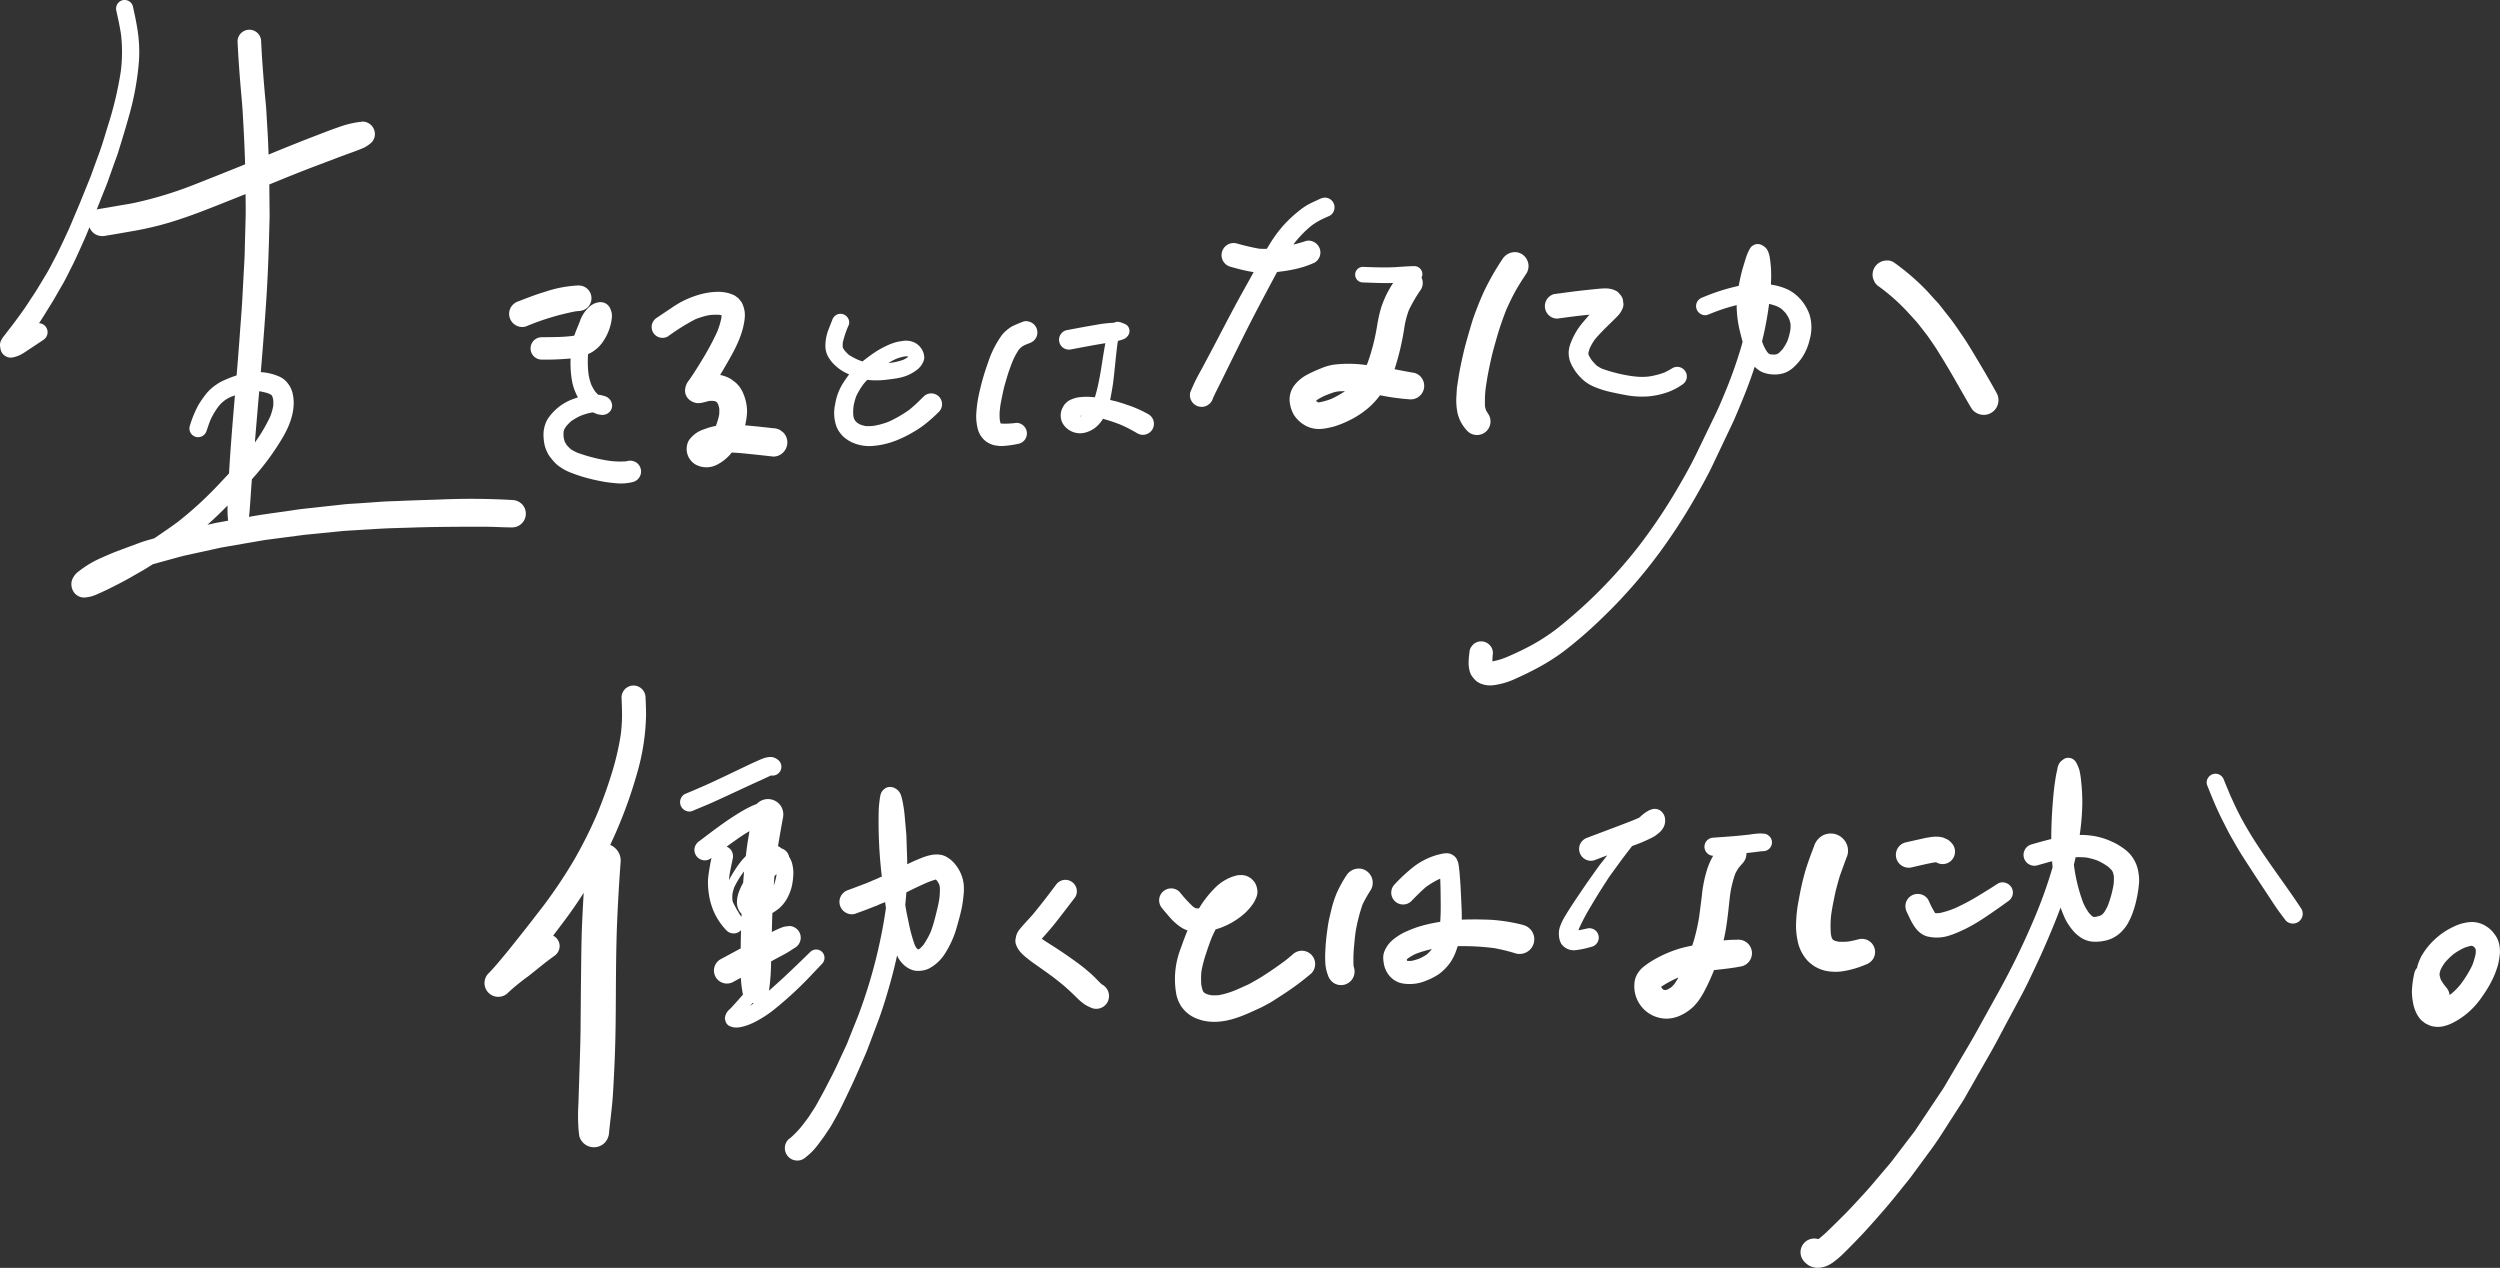 <svg xmlns="http://www.w3.org/2000/svg" width="494.502" height="250.785" viewBox="0 0 494.502 250.785">
  <rect x="0" y="0" width="494.502" height="250.785" fill="#333333" stroke="none"/>
  <g id="グループ_10401" data-name="グループ 10401" transform="translate(-831.565 -1624.447)">
    <g id="グループ_10398" data-name="グループ 10398" transform="translate(831.565 1624.447)">
      <path id="パス_38" data-name="パス 38" d="M835.958,1640.4a.2.2,0,0,0-.005.04c0-.013,0-.027.005-.037Z" transform="translate(-832.978 -1629.584)" fill="#fff"/>
      <path id="パス_39" data-name="パス 39" d="M932.872,1723.348a141.187,141.187,0,0,0-14.6-.082c-2.577.077-5.155.156-7.731.27-1.227.053-2.463.072-3.69.162-1.321.1-2.646.188-3.967.281-1.113.079-2.235.119-3.343.238l-4.063.445q-1.828.2-3.65.4c-1.3.14-2.6.36-3.891.543-2.309.324-4.614.623-6.908,1.041l-.215.039c.11-.859.168-1.728.228-2.586.082-1.144.156-2.286.238-3.43.035-.475.076-.949.111-1.424a51.235,51.235,0,0,0,6.213-8.459c1.515-2.67,2.6-5.763,1.764-8.83a5.1,5.1,0,0,0-.953-1.78,4.149,4.149,0,0,0-1.6-1.239,10.706,10.706,0,0,0-3.666-.883q.553-6.5,1-13c.315-4.489.509-8.987.631-13.484q.052-2.009.106-4.02c.024-.879-.008-1.764-.016-2.646-.011-1.324-.018-2.647-.034-3.97.277-.113.554-.223.83-.337,2.6-1.07,5.21-2.124,7.84-3.125q2.7-1.029,5.4-2.047c.864-.323,1.73-.635,2.6-.951.445-.159.877-.325,1.311-.505a9.852,9.852,0,0,0,.943-.409,7.336,7.336,0,0,0,1.242-.881,2.41,2.41,0,0,0,.628-2.376,2.469,2.469,0,0,0-2.227-1.8c-.043,0-.085,0-.127,0a19.1,19.1,0,0,0-4.781,1.116c-1.319.445-2.617.961-3.92,1.456-2.731,1.044-5.443,2.13-8.153,3.231-.58.236-1.157.48-1.736.72-.047-1.466-.1-2.93-.189-4.394q-.127-2.129-.251-4.259c-.069-1.149-.2-2.3-.3-3.446-.3-3.435-.567-6.868-.725-10.313a2.335,2.335,0,0,0-4.669,0c.127,2.731.321,5.448.538,8.171.162,2.018.379,4.034.493,6.052.193,3.369.371,6.737.466,10.108-.36.148-.719.3-1.079.446q-4.418,1.78-8.849,3.525a77.013,77.013,0,0,1-11.934,3.65c-1.031.223-2.084.371-3.123.554q-1.99.358-3.986.675a1.61,1.61,0,0,0-.393.122c.4-.972.775-1.96,1.161-2.937.35-.879.728-1.753,1.043-2.643q.6-1.669,1.186-3.34c.3-.845.639-1.684.9-2.54.728-2.405,1.488-4.8,2.145-7.222a55.107,55.107,0,0,0,1.936-10.8,27.69,27.69,0,0,0-.19-5.377c-.239-1.814-.625-3.589-1.02-5.374a1.68,1.68,0,0,0-1.654-1.238,1.616,1.616,0,0,0-.427.056,1.718,1.718,0,0,0-1.184,2.082c.341,1.554.688,3.1.92,4.672a30.4,30.4,0,0,1-.06,7.434,70.532,70.532,0,0,1-2.547,10.681c-.514,1.661-.985,3.338-1.578,4.972q-.628,1.732-1.258,3.464c-.218.6-.419,1.2-.657,1.788q-1.065,2.63-2.132,5.257-.573,1.347-1.144,2.694c-.342.807-.66,1.629-1.033,2.423-.908,1.936-1.78,3.888-2.792,5.774-.49.914-.945,1.86-1.483,2.746q-.93,1.546-1.862,3.088c-.533.882-1.124,1.732-1.688,2.6-.492.758-1,1.51-1.533,2.244-.633.88-1.273,1.746-1.93,2.608-.467.595-.93,1.192-1.384,1.8a3.952,3.952,0,0,0-.572.84,2.057,2.057,0,0,0-.286,1.054,5.872,5.872,0,0,0,.148.956,2.079,2.079,0,0,0,2.527,1.435,7.028,7.028,0,0,0,1.316-.453,11.731,11.731,0,0,0,1.3-.8l1.02-.67c.742-.488,1.477-.985,2.216-1.48a1.876,1.876,0,0,0,.824-1.073,1.815,1.815,0,0,0-.18-1.383,1.8,1.8,0,0,0-1.448-.877c.5-.754.982-1.52,1.455-2.29.532-.869,1.089-1.724,1.6-2.609q.894-1.557,1.787-3.112c.536-.935.993-1.923,1.486-2.881.964-1.868,1.79-3.8,2.659-5.718.353-.781.669-1.584.991-2.38a2.732,2.732,0,0,0,1.163,1.4,2.925,2.925,0,0,0,2.1.275c1.995-.318,3.983-.67,5.97-1.025a61.69,61.69,0,0,0,8.6-2.214c3.348-1.1,6.625-2.429,9.9-3.732q1.571-.624,3.142-1.254c.024,1.714.05,3.429,0,5.142q-.064,2.327-.129,4.653c-.029,1.025-.032,2.058-.088,3.08q-.214,3.866-.416,7.731c-.13,2.413-.339,4.82-.509,7.23-.189,2.677-.406,5.353-.63,8.028-.254.084-.506.169-.755.258-.71.254-1.406.556-2.089.874a10.7,10.7,0,0,0-1.976,1.293,8.709,8.709,0,0,0-1.483,1.589,18.482,18.482,0,0,0-1.279,1.891,22.031,22.031,0,0,0-1.688,4.131,1.736,1.736,0,0,0,1.208,2.127,1.758,1.758,0,0,0,2.126-1.208c.25-.725.486-1.453.769-2.165a14.91,14.91,0,0,1,1.482-2.511,6.145,6.145,0,0,1,2.753-2.111c.2-.078.4-.149.6-.221-.43,5.063-.856,10.126-1.154,15.2,0,.079-.009.159-.013.238q-1.062,1.144-2.137,2.278a72.362,72.362,0,0,1-7.884,7.229c-1.484,1.12-3.038,2.146-4.567,3.2l-.206.139-.141.04c-.89.257-1.788.485-2.656.809q-2.225.825-4.444,1.652c-1.067.4-2.113.861-3.151,1.324a20.386,20.386,0,0,0-4.447,2.625,3.947,3.947,0,0,0-1.258,1.42,2.5,2.5,0,0,0-.283,1.377,2.829,2.829,0,0,0,.424,1.319,2.461,2.461,0,0,0,2.376,1.12,9.138,9.138,0,0,0,1.17-.214,10.439,10.439,0,0,0,1.486-.586c1.292-.559,2.547-1.194,3.8-1.838.964-.5,1.926-1.014,2.863-1.559,1.017-.591,2.055-1.15,3.051-1.778l.942-.592,4.472-1.235c.753-.207,1.494-.406,2.254-.572l4.916-1.073c.782-.169,1.56-.36,2.347-.5q4.107-.712,8.209-1.419,3.735-.485,7.468-.973c.829-.109,1.661-.175,2.492-.257q2.49-.25,4.987-.5c.813-.079,1.626-.122,2.439-.172,1.647-.1,3.3-.2,4.945-.3,2.315-.143,4.64-.177,6.961-.257,3.112-.106,6.234-.132,9.349-.154q2.618-.015,5.236,0c1.663.014,3.321.133,4.984.128a2.714,2.714,0,0,0,1.918-4.632A2.861,2.861,0,0,0,932.872,1723.348ZM885.25,1702.57c.07.107.135.216.2.329a6.152,6.152,0,0,1,.16.615,8.172,8.172,0,0,1-.008,1.282,11.227,11.227,0,0,1-.591,2.053,31.568,31.568,0,0,1-3.036,5.131q.419-5.074.863-10.143h.024a10.554,10.554,0,0,1,1.872.459C884.906,1702.383,885.079,1702.472,885.25,1702.57Zm-11.572,25.44-1.094.251c1.379-1.222,2.7-2.506,3.994-3.824a21.95,21.95,0,0,0,.106,3l-.81.148C875.14,1727.721,874.4,1727.842,873.678,1728.009Zm10.388,3.236.026,0,.029,0Z" transform="translate(-831.565 -1624.447)" fill="#fff"/>
      <path id="パス_40" data-name="パス 40" d="M981.391,1715.58a2.514,2.514,0,0,0,2,.262,49.648,49.648,0,0,1,9.894-3.006q.287-.029.573-.053a2.687,2.687,0,0,0,1.791-.739,2.532,2.532,0,0,0-1.786-4.319h-.005a23.635,23.635,0,0,0-6.6,1.234c-1.78.524-3.519,1.205-5.249,1.869a2.8,2.8,0,0,0-1.555,1.194,2.6,2.6,0,0,0,.932,3.557Z" transform="translate(-879.392 -1651.26)" fill="#fff"/>
      <path id="パス_41" data-name="パス 41" d="M1007.127,1744.24a2.225,2.225,0,0,0-1.658-.217c-.1.023-.2.044-.294.063a16.689,16.689,0,0,1-3.372-.124,32.86,32.86,0,0,1-6.214-1.591,9.877,9.877,0,0,1-1.268-.684,8.286,8.286,0,0,1-.813-.821,6.686,6.686,0,0,1-.384-.636,6.2,6.2,0,0,1-.234-.9,6.96,6.96,0,0,1-.017-1.084c.032-.147.07-.289.114-.431a6.231,6.231,0,0,1,.4-.659,9.2,9.2,0,0,1,1.011-1.03,11.225,11.225,0,0,1,1.856-1.059,11.733,11.733,0,0,1,2.267-.65l.191-.013c.266.126.543.232.814.335l.18.053c.25.042.5.077.747.109a2.068,2.068,0,0,0,1.064-.249,2.1,2.1,0,0,0,.721-.687,1.867,1.867,0,0,0,.235-.974,2,2,0,0,0-1.494-1.814,5.143,5.143,0,0,0-1.254-.271,7.249,7.249,0,0,1-.579-.611,9.454,9.454,0,0,1-.79-1.374,11.327,11.327,0,0,1-.555-2.151,21.047,21.047,0,0,1-.081-3.9,7.911,7.911,0,0,0,.831-.427,9.291,9.291,0,0,0,.956-.71,7.163,7.163,0,0,0,1.372-1.65,10.371,10.371,0,0,0,1.1-2.32,9.531,9.531,0,0,0,.445-2.109,3.266,3.266,0,0,0-.066-1.067,4.543,4.543,0,0,0-.352-.937,2.291,2.291,0,0,0-.774-.787,2.407,2.407,0,0,0-1.1-.272,3.4,3.4,0,0,0-1.936.738,6.739,6.739,0,0,0-2.127,3.15c-.249.6-.49,1.2-.733,1.8-.122.3-.229.611-.325.922-.138.029-.277.056-.418.08-.847.1-1.7.165-2.549.195-1.16.039-2.32.045-3.483.053a2.214,2.214,0,1,0,0,4.429,53.671,53.671,0,0,0,5.7-.223,22.388,22.388,0,0,0,.091,3.041,16.828,16.828,0,0,0,.334,2.074,10.965,10.965,0,0,0,.689,1.91,6.579,6.579,0,0,0,.342.667q-.417.131-.829.289a10.161,10.161,0,0,0-5.226,4.1,6.251,6.251,0,0,0-.758,3.03,10.1,10.1,0,0,0,.193,1.891,6.723,6.723,0,0,0,.588,1.637,5.111,5.111,0,0,0,.641.993,10.962,10.962,0,0,0,1.129,1.271,9.792,9.792,0,0,0,3.088,1.769,28.048,28.048,0,0,0,3.714,1.158c.76.2,1.538.352,2.31.5.882.169,1.78.265,2.673.346a9.756,9.756,0,0,0,3.382-.249,2.151,2.151,0,0,0,.514-3.931Z" transform="translate(-881.399 -1652.828)" fill="#fff"/>
      <path id="パス_42" data-name="パス 42" d="M1047.113,1736.945a2.8,2.8,0,0,0-1.415-.385c-1.844-.218-3.691-.414-5.54-.572a14.02,14.02,0,0,0,.379-2.489,8.756,8.756,0,0,0-.151-1.886,9.721,9.721,0,0,0-.755-2.293,5.922,5.922,0,0,0-1.313-1.756l-.885-.683a7.269,7.269,0,0,0-1.327-.628,6.105,6.105,0,0,0-.891-.224c.2-.324.391-.65.581-.978,1.8-3.094,3.756-6.275,4.238-9.876a6.563,6.563,0,0,0,.061-1.417,5.566,5.566,0,0,0-.62-2.1c-.183-.241-.369-.479-.56-.715-.231-.2-.469-.387-.712-.567a6.276,6.276,0,0,0-1.589-.6,8.279,8.279,0,0,0-1.843-.2,14.341,14.341,0,0,0-3.9.623,19.327,19.327,0,0,0-3.318,1.359,21.483,21.483,0,0,0-2.1,1.306c-.911.6-1.814,1.21-2.72,1.82a2.245,2.245,0,0,0-.985,1.284,2.146,2.146,0,0,0,3.152,2.423,41.668,41.668,0,0,1,5.43-3.391,16.832,16.832,0,0,1,2.158-.693,7.863,7.863,0,0,1,.784-.145,11.613,11.613,0,0,1,1.882-.025c.115.023.227.049.339.078,0,.175-.011.35-.027.525a15.2,15.2,0,0,1-.834,2.745,54.237,54.237,0,0,1-3.283,6.042c-.453.744-.906,1.483-1.383,2.211-.223.344-.456.678-.691,1.015l-.337.471a3.309,3.309,0,0,0-.663,1.872,2.435,2.435,0,0,0,.334,1.232,2.662,2.662,0,0,0,1.457,1.12c.948.387,2.029-.07,3-.287a7.37,7.37,0,0,1,.919.007c.121.029.24.063.358.1.054.03.106.06.157.092l.1.1c.078.122.151.246.222.374a7.058,7.058,0,0,1,.222.81,9.268,9.268,0,0,1-.014,1.226,13.5,13.5,0,0,1-.613,2.12l-.054.117a12.333,12.333,0,0,0-2.343.671,5.668,5.668,0,0,0-3.038,2.265,3.571,3.571,0,0,0,1.433,4.728,4.524,4.524,0,0,0,4.209-.008,8.682,8.682,0,0,0,2.85-2.344l.034-.042c1.225.035,2.448.165,3.666.292q2.268.23,4.534.5a2.681,2.681,0,0,0,1.981-.821,2.8,2.8,0,0,0,0-3.965C1047.492,1737.235,1047.3,1737.09,1047.113,1736.945Zm-11.623-22.89-.078-.06c.027.019.053.039.078.059Zm.232.226a1.715,1.715,0,0,1,.128.175l-.138-.179Z" transform="translate(-892.774 -1651.856)" fill="#fff"/>
      <path id="パス_43" data-name="パス 43" d="M1091.8,1732.363c-.546.509-1.056,1.054-1.61,1.554-.41.37-.824.729-1.25,1.079a25.143,25.143,0,0,1-4.049,2.339,14.774,14.774,0,0,1-2.945.816,8.984,8.984,0,0,1-1.646.049,7.211,7.211,0,0,1-1-.276,6.47,6.47,0,0,1-.653-.376,4.833,4.833,0,0,1-.38-.382c-.084-.131-.16-.262-.23-.4a5.418,5.418,0,0,1-.147-.544,9.75,9.75,0,0,1,.028-1.88,10.886,10.886,0,0,1,.561-2.09,14.423,14.423,0,0,1,1.4-2.334c.246-.3.5-.584.772-.859.224.026.449.048.673.067a16.441,16.441,0,0,0,3.311-.114c.771-.093,1.536-.183,2.3-.344a8.325,8.325,0,0,0,3.642-1.671,3.884,3.884,0,0,0,1.078-1.37,2.281,2.281,0,0,0,.262-1.047,4.256,4.256,0,0,0-.2-.982,3.707,3.707,0,0,0-1.277-1.648,3.759,3.759,0,0,0-1.989-.63,4.088,4.088,0,0,0-.874.058c-.339.048-.662.1-1,.174a10.73,10.73,0,0,0-1.888.662,18.839,18.839,0,0,0-3.507,2.074c-.5.364-1,.742-1.482,1.134-.273-.088-.544-.187-.815-.3a11.331,11.331,0,0,1-1.93-1.042,9.479,9.479,0,0,1-.849-.891,5.009,5.009,0,0,1-.286-.482c-.009-.029-.017-.058-.024-.088a6.551,6.551,0,0,1,0-.92,19.429,19.429,0,0,1,1.205-3.533,1.631,1.631,0,0,0-.172-1.316,1.719,1.719,0,0,0-1.023-.786,1.669,1.669,0,0,0-.45-.061,1.722,1.722,0,0,0-.866.233,1.848,1.848,0,0,0-.786,1.022c-.228.57-.45,1.139-.673,1.709a8.936,8.936,0,0,0-.67,3.393,4.415,4.415,0,0,0,.429,1.9,7,7,0,0,0,1.166,1.624,8.832,8.832,0,0,0,3.109,2.094,20.462,20.462,0,0,0-1.422,2.083,10.881,10.881,0,0,0-1.348,3.806,7.937,7.937,0,0,0,.249,4.407,5.9,5.9,0,0,0,.5.98,7.757,7.757,0,0,0,.66.834,4.8,4.8,0,0,0,.818.689,6.553,6.553,0,0,0,1.009.609,8.282,8.282,0,0,0,4.46.726,15.949,15.949,0,0,0,4.484-1.1,23.277,23.277,0,0,0,2.836-1.372c.445-.252.885-.5,1.314-.781.466-.3.9-.612,1.345-.945a31.456,31.456,0,0,0,2.855-2.54,2.137,2.137,0,0,0-3.022-3.022Zm-3.029-7.833c-.018.023-.038.047-.059.07l.056-.073Zm-2.419.384a9.614,9.614,0,0,1,1.679-.484,4.915,4.915,0,0,1,.509-.01c.056.013.111.027.167.043l.035.036c-.048.045-.1.089-.147.132a6.76,6.76,0,0,1-.841.467,11.817,11.817,0,0,1-2.236.561c-.233.022-.466.044-.7.064A15.072,15.072,0,0,1,1086.351,1724.915Z" transform="translate(-909.096 -1653.928)" fill="#fff"/>
      <path id="パス_44" data-name="パス 44" d="M1127.35,1718.458a2.415,2.415,0,0,0-1.161-.318,1.47,1.47,0,0,0-.547.1,21.717,21.717,0,0,0-2.2.932,6.722,6.722,0,0,0-1.054.749,6.384,6.384,0,0,0-.982,1.007,19.631,19.631,0,0,0-2.712,5.4,46.5,46.5,0,0,0-1.59,5.355,25.107,25.107,0,0,0-.757,5.141,10.236,10.236,0,0,0,.365,2.816,4.472,4.472,0,0,0,.885,1.623,4.11,4.11,0,0,0,1.171.972,5.163,5.163,0,0,0,1.252.468c.307.043.617.085.925.125a4.789,4.789,0,0,0,.672,0,19,19,0,0,0,3.226-.464,2.088,2.088,0,0,0,.924-3.49,1.994,1.994,0,0,0-1.478-.613,15.825,15.825,0,0,1-2.968.136c-.05-.012-.1-.026-.149-.041-.055-.193-.1-.389-.141-.591a9.818,9.818,0,0,1,0-2.113q.051-.424.1-.848c.193-1.091.415-2.164.658-3.247.148-.671.37-1.335.553-2a34.681,34.681,0,0,1,1.268-3.62,13.752,13.752,0,0,1,1.17-2.15,6.012,6.012,0,0,1,.529-.538,6.2,6.2,0,0,1,.729-.42l.783-.312a2.4,2.4,0,0,0,1.327-1.019,2.217,2.217,0,0,0-.8-3.039Z" transform="translate(-923.257 -1654.614)" fill="#fff"/>
      <path id="パス_45" data-name="パス 45" d="M1158.2,1736.613a24.583,24.583,0,0,0-3.271-1.534c-.887-.326-1.772-.617-2.675-.893-.453-.14-.922-.232-1.38-.349l-.253-.062c.071-.321.135-.643.192-.964.175-.959.348-1.92.463-2.89.27-2.268.46-4.545.741-6.811.049-.338.1-.677.153-1.014l.078-.018c.209-.05.412-.105.62-.166a5.636,5.636,0,0,0,.715-.3,1.927,1.927,0,0,0,.659-.684,1.5,1.5,0,0,0,.156-1.192,1.475,1.475,0,0,0-.71-.922q-.186-.08-.371-.157h0c-.128-.052-.255-.1-.385-.148a2.645,2.645,0,0,0-.848-.191,1.1,1.1,0,0,0-.336.05,2.667,2.667,0,0,0-.37.141,25.688,25.688,0,0,0-3.706.446c-1.912.314-3.814.68-5.718,1.04a1.894,1.894,0,0,0-1.166.9,1.952,1.952,0,0,0,.7,2.668,2.059,2.059,0,0,0,1.5.2c1.9-.36,3.809-.723,5.719-1.048q.486-.083.973-.162c-.016.088-.033.176-.049.264-.246,1.354-.461,2.712-.67,4.071-.2,1.316-.435,2.622-.718,3.922-.18.826-.385,1.649-.639,2.457a12.027,12.027,0,0,0-3.257,0,6.332,6.332,0,0,0-1.7.546,3.334,3.334,0,0,0-1.4,1.465,3.222,3.222,0,0,0-.382,1.875,3.035,3.035,0,0,0,.3,1.106,3.557,3.557,0,0,0,.517.768,3.992,3.992,0,0,0,3.761,1.269,5.4,5.4,0,0,0,2.9-1.64,6.343,6.343,0,0,0,.867-1.14q.669.179,1.334.388c.67.21,1.325.455,1.98.7.466.2.93.41,1.385.633.718.349,1.407.744,2.1,1.144a2.179,2.179,0,1,0,2.2-3.763Zm-13.821.436h0l.042.1C1144.4,1737.113,1144.389,1737.081,1144.375,1737.049Zm.421-.049c-.066,0-.132,0-.2,0l-.024-.006c.091-.023.182-.044.274-.063s.187-.012.281-.016C1145.019,1736.948,1144.909,1736.976,1144.8,1737Z" transform="translate(-931.041 -1654.671)" fill="#fff"/>
      <path id="パス_46" data-name="パス 46" d="M1199.681,1696.2c.492-.116.975-.252,1.462-.39a19.875,19.875,0,0,0,2.212-.85,2.335,2.335,0,0,0,1.07-2.627,2.41,2.41,0,0,0-2.242-1.726,1.965,1.965,0,0,0-.622.1c-.785.262-1.582.482-2.384.688.111-.158.215-.321.329-.478a21.725,21.725,0,0,1,3.26-3.285,12.76,12.76,0,0,1,1.607-1.022c.641-.336,1.316-.625,1.975-.924a1.858,1.858,0,0,0,.885-1.153,1.925,1.925,0,0,0-1.343-2.365,1.8,1.8,0,0,0-.475-.066,2.425,2.425,0,0,0-1.008.259c-.662.3-1.324.6-1.979.925a11.8,11.8,0,0,0-1.819,1.165,25.609,25.609,0,0,0-3.623,3.385,26.507,26.507,0,0,0-2.71,3.795c-.121.195-.235.393-.353.59a12.585,12.585,0,0,1-1.516-.018,43.793,43.793,0,0,1-4.427-1.034,2.389,2.389,0,0,0-1.269,4.607c1.07.292,2.137.589,3.223.811.457.094.915.179,1.374.252q-1.187,2.135-2.373,4.27c-2.127,3.821-4.1,7.733-6.153,11.595q-.917,1.725-1.835,3.446a36.755,36.755,0,0,0-2.161,4.412,2.242,2.242,0,0,0,.233,1.782,2.313,2.313,0,0,0,3.162.83c.157-.119.313-.242.47-.361a2.341,2.341,0,0,0,.6-1.019l.01-.025c.47-1.052,1.007-2.076,1.521-3.109.472-.948.935-1.9,1.4-2.85q1.545-3.134,3.1-6.261c2.1-4.216,4.317-8.367,6.542-12.52.036-.069.075-.138.113-.208l.728-.1A30.47,30.47,0,0,0,1199.681,1696.2Z" transform="translate(-943.331 -1643.011)" fill="#fff"/>
      <path id="パス_47" data-name="パス 47" d="M1232.435,1723.2c-1.3-.206-2.6-.474-3.894-.717a52.584,52.584,0,0,0,1.991-8.6,17.3,17.3,0,0,1,.862-3.15,29.641,29.641,0,0,1,2.348-4,2.467,2.467,0,0,0,.134-2.369,1.543,1.543,0,0,0,.166-.687,1.6,1.6,0,0,0-1.58-1.589h-.01c-1.674.016-3.34.22-5.014.249-1.719.032-3.432-.037-5.151-.1a1.54,1.54,0,1,0,0,3.08c1.719.061,3.432.136,5.151.119.272,0,.545-.012.817-.02-.364.571-.716,1.151-1.037,1.75a19.622,19.622,0,0,0-1.414,3.411,30.08,30.08,0,0,0-.725,3.353,40.831,40.831,0,0,1-1.9,7.382q-.084.177-.172.352a24.682,24.682,0,0,0-6.59-.073,10.632,10.632,0,0,0-2.407.71,28.282,28.282,0,0,0-2.789,1.274,7.946,7.946,0,0,0-2.29,1.828,4.705,4.705,0,0,0-1.147,3.351,6.647,6.647,0,0,0,.842,2.751,6.3,6.3,0,0,0,2.057,1.992,5.48,5.48,0,0,0,2.922.805,8.109,8.109,0,0,0,1.6-.18,14.124,14.124,0,0,0,1.518-.355,19.562,19.562,0,0,0,2.68-1.078,17.842,17.842,0,0,0,2.294-1.3,16.6,16.6,0,0,0,2.28-1.819,16.2,16.2,0,0,0,1.694-1.943,44.428,44.428,0,0,0,6.056.82,2.678,2.678,0,0,0,2.31-4.029A2.555,2.555,0,0,0,1232.435,1723.2Zm-19.543,5.9a2.108,2.108,0,0,1,.039-.312l0,0C1212.922,1728.893,1212.906,1729,1212.892,1729.1Zm.339-.071-.028-.039.031.039Zm0,0h0l.119.154C1213.313,1729.141,1213.273,1729.089,1213.234,1729.037Zm.016-.078.052.04-.007,0Zm.072.06.012.005.018.013h-.007Zm.046.037h.009l.026.02,0,0Zm.032.024h.005l.1.078C1213.471,1729.131,1213.435,1729.105,1213.4,1729.079Zm2.635-.73a12.621,12.621,0,0,1-2.352.682c-.083,0-.166.008-.248.007l-.027-.007c-.085-.048-.168-.1-.25-.154l-.072-.068c-.014-.044-.026-.088-.04-.133l.024-.023a11.771,11.771,0,0,1,1.785-.976q.648-.257,1.3-.494a6.556,6.556,0,0,1,1.177-.3c.472-.037.945-.052,1.417-.05A20.648,20.648,0,0,1,1216.035,1728.349Z" transform="translate(-952.695 -1649.448)" fill="#fff"/>
      <path id="パス_48" data-name="パス 48" d="M1261.856,1733.806a2.69,2.69,0,0,0,.962-3.661c-.194-.291-.374-.577-.536-.881a7.507,7.507,0,0,1-.2-.769,25.709,25.709,0,0,1,.1-3.283c.124-.891.254-1.778.415-2.665.231-1.273.5-2.532.787-3.794.257-1.142.583-2.257.9-3.385a60.015,60.015,0,0,1,2-5.931c.543-1.247,1.131-2.468,1.784-3.66.686-1.245,1.475-2.442,2.255-3.628a2.78,2.78,0,0,0-.99-3.78,2.68,2.68,0,0,0-1.357-.373,2.937,2.937,0,0,0-2.424,1.364,50.632,50.632,0,0,0-3.607,6.3c-.532,1.134-1.009,2.3-1.462,3.47-.382.988-.757,1.995-1.057,3.012-.548,1.876-1.115,3.738-1.562,5.636-.434,1.844-.826,3.693-1.1,5.568-.085.6-.22,1.234-.254,1.838-.032.538-.063,1.073-.095,1.611a12.287,12.287,0,0,0,.275,3.2,7.854,7.854,0,0,0,.7,1.758,8.646,8.646,0,0,0,1.22,1.637A2.671,2.671,0,0,0,1261.856,1733.806Z" transform="translate(-968.352 -1648.128)" fill="#fff"/>
      <path id="パス_49" data-name="パス 49" d="M1284.707,1714.553c1.65-.22,3.3-.45,4.957-.627q.7-.077,1.408-.146c-.419.48-.836.961-1.244,1.451a13.755,13.755,0,0,0-2.346,3.846,6.28,6.28,0,0,0-.525,2.052,5.649,5.649,0,0,0,.26,1.856,9.471,9.471,0,0,0,2.044,3.16,7.682,7.682,0,0,0,2.892,1.955,18.613,18.613,0,0,0,3.212,1c.949.209,1.894.405,2.85.577a17.186,17.186,0,0,0,4.482.265,15.475,15.475,0,0,0,3.841-.83,12.308,12.308,0,0,0,2.849-1.473,1.981,1.981,0,0,0,.874-1.136,1.9,1.9,0,0,0-2.791-2.143,14.943,14.943,0,0,1-1.571.855,15.452,15.452,0,0,1-3.056.79,11.576,11.576,0,0,1-2.587.018l-.868-.1a30.807,30.807,0,0,1-5.831-1.456,7.908,7.908,0,0,1-1.052-.615,11.492,11.492,0,0,1-.991-1.075,7.132,7.132,0,0,1-.594-1c-.025-.078-.048-.157-.066-.238,0-.064,0-.128,0-.192a8.014,8.014,0,0,1,.317-1.023,10.915,10.915,0,0,1,1-1.688c.821-.958,1.7-1.858,2.6-2.743.649-.638,1.316-1.263,1.941-1.926a4.092,4.092,0,0,0,.766-1.123,2.3,2.3,0,0,0,.315-1.168c-.04-.3-.082-.609-.122-.911a2.355,2.355,0,0,0-.606-1.043,2.292,2.292,0,0,0-.715-.646,4.52,4.52,0,0,0-1.7-.482c-.134-.007-.269-.01-.4-.01-.72,0-1.447.081-2.16.153q-1.208.119-2.413.252c-1.655.182-3.308.413-4.957.632l-.657.088a2.468,2.468,0,0,0-1.089,4.124A2.356,2.356,0,0,0,1284.707,1714.553Z" transform="translate(-976.672 -1651.536)" fill="#fff"/>
      <path id="パス_50" data-name="パス 50" d="M1325.32,1706.219a8.656,8.656,0,0,0-1.671-1.306,9.183,9.183,0,0,0-2.116-.863,10.776,10.776,0,0,0-1.73-.378q.028-.55.043-1.1a22.472,22.472,0,0,0-.2-3.782,6.237,6.237,0,0,0-.3-1.4,2.678,2.678,0,0,0-.577-1,3.248,3.248,0,0,0-.726-.514,1.825,1.825,0,0,0-.862-.223,1.776,1.776,0,0,0-1.487.84,8.708,8.708,0,0,0-.9,2.1c-.188.585-.365,1.168-.538,1.756-.283.961-.5,1.949-.7,2.929q-.066.322-.123.644c-.634.142-1.264.3-1.89.46a40.907,40.907,0,0,0-5.22,1.812,1.946,1.946,0,0,0-1.073.823,1.792,1.792,0,0,0,.643,2.453,1.724,1.724,0,0,0,1.382.182c1.218-.484,2.434-.971,3.687-1.35.685-.207,1.374-.4,2.068-.574a21.83,21.83,0,0,0,.691,5.378c.151.628.31,1.256.488,1.878q-.174.638-.36,1.277a92.051,92.051,0,0,1-3.446,9.525c-.462,1.093-.917,2.195-1.433,3.264-.354.731-.707,1.459-1.062,2.19l-2.81,5.814c-1.229,2.542-2.627,5-4.063,7.434a109.578,109.578,0,0,1-7.478,11.063,96.623,96.623,0,0,1-16.09,16.191,40.87,40.87,0,0,1-4.675,3.074,58.882,58.882,0,0,1-5.342,2.573,14,14,0,0,1-2.669.8l-.066,0a15.962,15.962,0,0,1,.1-1.618,2.245,2.245,0,0,0-.683-1.645,2.32,2.32,0,0,0-3.289,0q-.183.233-.365.471a2.333,2.333,0,0,0-.318,1.173,13.878,13.878,0,0,0-.149,2.119,6.88,6.88,0,0,0,.143,1.178,3.586,3.586,0,0,0,.4,1.078,6.624,6.624,0,0,0,.766.953,3.574,3.574,0,0,0,1.3.781,5.169,5.169,0,0,0,2.344.228,14.953,14.953,0,0,0,4.574-1.4c1.422-.635,2.834-1.322,4.2-2.063a41.831,41.831,0,0,0,3.878-2.365c1.341-.927,2.616-1.954,3.869-3,2.392-1.981,4.637-4.126,6.83-6.322a101.085,101.085,0,0,0,12.25-15.065c1.8-2.669,3.461-5.422,5.029-8.228.924-1.653,1.843-3.317,2.654-5.027q1.53-3.214,3.054-6.433.52-1.1,1.046-2.208c.291-.613.542-1.245.81-1.87q.771-1.812,1.5-3.639c.7-1.768,1.354-3.559,1.942-5.37a5.3,5.3,0,0,0,1.26.955,5.676,5.676,0,0,0,2.214.561,6.147,6.147,0,0,0,2.219-.222,5.34,5.34,0,0,0,1.916-1.11,11.117,11.117,0,0,0,1.538-1.687,10.523,10.523,0,0,0,1.716-3.837,8.723,8.723,0,0,0-.024-4.98A9.185,9.185,0,0,0,1325.32,1706.219Zm-60.581,72.474v0l.095.122C1264.8,1778.774,1264.768,1778.733,1264.739,1778.693Zm58.921-66.1a12.244,12.244,0,0,1-.607,2.262,10.477,10.477,0,0,1-.888,1.528,8.08,8.08,0,0,1-.808.832c-.112.073-.225.141-.342.2-.13.037-.257.068-.387.095a7.067,7.067,0,0,1-.873-.032c-.056-.011-.111-.025-.166-.041-.084-.045-.165-.093-.245-.145-.1-.1-.193-.2-.282-.3a10.118,10.118,0,0,1-.7-1.252q-.164-.417-.312-.838.558-2.252.958-4.54.248-1.433.438-2.879a12.168,12.168,0,0,1,1.585.49,6.753,6.753,0,0,1,.873.512,8.908,8.908,0,0,1,.858.874,7.888,7.888,0,0,1,.625,1.057,7.557,7.557,0,0,1,.294.988A7.2,7.2,0,0,1,1323.66,1712.588Z" transform="translate(-969.516 -1647.377)" fill="#fff"/>
      <path id="パス_51" data-name="パス 51" d="M1398.784,1720.392c-1.052-1.756-2.093-3.544-3.258-5.225-.763-1.1-1.491-2.224-2.318-3.276q-1.076-1.363-2.148-2.728c-.317-.4-.7-.77-1.041-1.152l-1.335-1.483a46.673,46.673,0,0,0-6.592-5.7,2.3,2.3,0,0,0-1.367-.387,3.057,3.057,0,0,0-.8.1,2.814,2.814,0,0,0-1.966,3.461c.093.225.188.45.283.673a2.815,2.815,0,0,0,1.009,1.011l.345.261a39.124,39.124,0,0,1,5.174,4.663c.757.85,1.564,1.674,2.278,2.56q1.072,1.386,2.145,2.774-.226-.286-.448-.577c.673.993,1.388,1.97,2.018,2.993.747,1.21,1.5,2.417,2.217,3.644,1.478,2.511,2.887,5.065,4.37,7.573a2.916,2.916,0,0,0,5.034-2.943Q1400.634,1723.484,1398.784,1720.392Z" transform="translate(-1007.459 -1648.915)" fill="#fff"/>
    </g>
    <g id="グループ_10399" data-name="グループ 10399" transform="translate(927.412 1760.042)">
      <path id="パス_52" data-name="パス 52" d="M1568.362,1633a2.384,2.384,0,0,0-2.371,2.373c.053,1.155.093,2.312.1,3.47a31.265,31.265,0,0,1-.262,3.911,52.692,52.692,0,0,1-1.841,7.828c-.827,2.685-1.8,5.335-2.873,7.935a88.158,88.158,0,0,1-4.612,9.158,97.49,97.49,0,0,1-5.891,8.8c-1.608,2.079-3.209,4.167-4.851,6.222-.958,1.2-1.9,2.41-2.887,3.589-1.035,1.242-2.052,2.5-3.194,3.647a2.722,2.722,0,0,0,3.851,3.848c.065-.063.13-.127.194-.192a44.519,44.519,0,0,1,3.818-3.087c1.173-.911,2.317-1.859,3.483-2.777q.779-.588,1.564-1.167a2.489,2.489,0,0,0,1.068-1.388,2.295,2.295,0,0,0-1.2-2.688q1.043-1.379,2.083-2.76,2.1-2.784,3.963-5.723-.172,2.928-.306,5.861c-.159,3.533-.17,7.077-.22,10.615-.045,3.475-.058,6.953-.093,10.427-.035,3.348-.17,6.693-.27,10.041-.048,1.6-.106,3.207-.154,4.813a37.116,37.116,0,0,0,.069,5.574c.034.268.071.533.106.8a3,3,0,0,0,5.016,1.324,3.208,3.208,0,0,0,.879-2.122c.186-1.883.43-3.758.61-5.641.17-1.759.244-3.525.336-5.29q.282-5.22.344-10.451c.085-6.879.014-13.77.315-20.645q.255-5.82.689-11.619a3.349,3.349,0,0,0-1.011-2.442,3.444,3.444,0,0,0-1.067-.719c.41-.865.809-1.734,1.191-2.612a90.932,90.932,0,0,0,4.1-11.465,44.1,44.1,0,0,0,1.8-11.606c.01-1.155-.048-2.315-.1-3.47A2.407,2.407,0,0,0,1568.362,1633Z" transform="translate(-1538.896 -1633.001)" fill="#fff"/>
      <path id="パス_53" data-name="パス 53" d="M1606.694,1660.84q1.824-.85,3.65-1.692c1.173-.534,2.352-1.06,3.512-1.614l.077-.029a1.743,1.743,0,0,0,1.176-3.223,2.245,2.245,0,0,0-1.2-.434h-.033a4.45,4.45,0,0,0-1.319.225c-.487.159-.974.384-1.441.59-.638.281-1.268.576-1.9.877q-1.847.883-3.7,1.767c-1.228.585-2.455,1.173-3.692,1.737-1.253.575-2.521,1.112-3.79,1.653l.074-.031-.817.344c-.148.061-.293.124-.442.185a1.865,1.865,0,0,0-.66.663,1.847,1.847,0,0,0,.66,2.522,1.764,1.764,0,0,0,1.42.185c1.515-.636,3.04-1.253,4.537-1.931Q1604.756,1661.747,1606.694,1660.84Z" transform="translate(-1557.262 -1639.713)" fill="#fff"/>
      <path id="パス_54" data-name="パス 54" d="M1623.638,1700.534c.58-.6,1.157-1.216,1.735-1.824a1.678,1.678,0,0,0,0-2.341,1.642,1.642,0,0,0-1.167-.478,1.666,1.666,0,0,0-1.174.478q-2.634,2.6-5.332,5.119c-.744.694-1.507,1.367-2.259,2.048-.19.171-.382.338-.573.507a43.4,43.4,0,0,0,.419-5.8c.514-.282,1.026-.567,1.544-.839q.727-.382,1.447-.779c.6-.331,1.144-.741,1.732-1.085a2.319,2.319,0,0,0,1.056-2.6,2.325,2.325,0,0,0-2.073-1.695,1.4,1.4,0,0,0-.144.007c-.323.035-.646.074-.967.122a10.144,10.144,0,0,0-1.1.414c-.22.1-.44.193-.657.3-.232.111-.463.225-.694.337.025-.924.044-1.847.073-2.771.01-.327.025-.656.036-.984a10.843,10.843,0,0,0,1.361-.95,6.66,6.66,0,0,0,1.118-1.253,6.742,6.742,0,0,0,.745-1.311,9.767,9.767,0,0,0,.6-1.689,11.137,11.137,0,0,0,.271-1.774,7.472,7.472,0,0,0-.241-3.006,5.544,5.544,0,0,0-.549-1.155,2.134,2.134,0,0,0-.249-.649,2.178,2.178,0,0,0-1.2-.968,4.812,4.812,0,0,0-.745-.478c.308-1.819.616-3.636.954-5.45a3.229,3.229,0,0,0-.307-2.347,3.047,3.047,0,0,0-4.163-1.092,3.287,3.287,0,0,0-.706.568c-.246.084-.486.176-.728.286-.2.092-.408.178-.607.278-.45.228-.9.453-1.34.707-.917.536-1.8,1.1-2.688,1.689-2.031,1.36-3.979,2.861-5.928,4.339a2.24,2.24,0,0,0-.945,1.229,2.062,2.062,0,0,0,1.438,2.529,1.967,1.967,0,0,0,1.584-.206c.1-.073.193-.143.29-.216a38.818,38.818,0,0,0-.68,4.055,13.406,13.406,0,0,0,.064,2.394,14.944,14.944,0,0,0,.334,1.994,12.7,12.7,0,0,0,3.26,5.939,1.992,1.992,0,0,0,2.4.31,1.9,1.9,0,0,0,.454-.389c-.024,1.028-.047,2.058-.059,3.086,0,.176,0,.351,0,.526-1.325.716-2.65,1.435-3.979,2.146a2.568,2.568,0,1,0,2.59,4.434c.474-.254.946-.513,1.42-.767v.012a22.933,22.933,0,0,0,.368,3.112c.012.066.039.127.058.192-.443.5-.885,1.007-1.333,1.507q-.385.43-.774.855c-.161.175-.323.348-.49.517a2.621,2.621,0,0,0-.985,1.724,2.161,2.161,0,0,0,.2.89,1.488,1.488,0,0,0,.591.673,2.981,2.981,0,0,0,1.454.36,4.07,4.07,0,0,0,.916-.1c.262-.051.516-.114.771-.184a12.2,12.2,0,0,0,1.949-.792,22.98,22.98,0,0,0,4.352-2.893A72.045,72.045,0,0,0,1623.638,1700.534Zm-7.289-19.342a10.1,10.1,0,0,1-.514,1.964c0,.008-.009.015-.013.024,0-.024,0-.048,0-.073.044-.576.081-1.153.122-1.731.063-.058.122-.12.185-.177s.157-.138.236-.206C1616.363,1681.059,1616.356,1681.125,1616.349,1681.191Zm-7.291-7.481c.632-.439,1.288-.847,1.955-1.234q-.129.754-.258,1.509c-.192,1.134-.332,2.276-.466,3.42a14.859,14.859,0,0,0-1.662,2c-.432.618-.832,1.264-1.213,1.913-.16.273-.306.559-.444.848.012-.271.029-.542.056-.813.176-1.127.425-2.245.658-3.361a2.167,2.167,0,0,0-.209-1.6,2.071,2.071,0,0,0-.985-.855C1607.339,1674.925,1608.193,1674.31,1609.058,1673.71Zm-1.327,12.786c-.019-.051-.033-.1-.052-.152s-.024-.083-.031-.128a6.488,6.488,0,0,1-.006-1.268,6.929,6.929,0,0,1,.36-1.367,16.528,16.528,0,0,1,1.948-3.15q-.109,1.135-.192,2.273c-.082.145-.166.287-.244.435a12.106,12.106,0,0,0-.66,1.537,6.319,6.319,0,0,0-.325,1.724,3.533,3.533,0,0,0,.1.982,4.309,4.309,0,0,0,.343.853,2.679,2.679,0,0,0,.472.584c-.008.213-.016.426-.024.638A23.219,23.219,0,0,1,1607.731,1686.5Zm3.894,19.966a2.389,2.389,0,0,0,.236.052c-.244.173-.483.353-.734.514Z" transform="translate(-1558.61 -1643.67)" fill="#fff"/>
      <path id="パス_55" data-name="パス 55" d="M1650.809,1690.324l.369-.154.216-.092Z" transform="translate(-1574.929 -1651.379)" fill="#fff"/>
      <path id="パス_56" data-name="パス 56" d="M1660.133,1677.816a5.816,5.816,0,0,0-1.7-1.417,3.666,3.666,0,0,0-1.515-.437,6.213,6.213,0,0,0-1.78.154,11.351,11.351,0,0,0-1.827.612c-.643.249-1.28.53-1.906.824q-.348.164-.694.331-.006-.89-.036-1.78-.068-1.955-.133-3.9c-.016-.442-.077-.886-.114-1.327-.066-.775-.129-1.549-.2-2.325a26.265,26.265,0,0,0-.49-3.345,7.915,7.915,0,0,0-.23-.86,2.508,2.508,0,0,0-.566-1.01,2.791,2.791,0,0,0-.991-.641,2.162,2.162,0,0,0-.644-.1,1.836,1.836,0,0,0-.5.066,2.11,2.11,0,0,0-1.375,1.467,11.525,11.525,0,0,0-.219,1.378c-.069.524-.119,1.053-.14,1.586a91.231,91.231,0,0,0,.614,13.217l-.241.109c-.343.153-.685.312-1.032.458l.585-.247-.7.3c-.258.092-.508.214-.779.328l.585-.246q-.377.161-.757.32l-.361.152c-.091.033-.181.07-.273.11-1.2.459-2.4.921-3.61,1.362a2.585,2.585,0,0,0-1.464,1.126,2.447,2.447,0,0,0,.879,3.353,2.376,2.376,0,0,0,1.888.246c1.333-.484,2.672-.971,3.986-1.514h.006l-.244.1.247-.1.007,0a2.406,2.406,0,0,0,.581-.246l.736-.313.029-.007a2.4,2.4,0,0,0,.574-.242q.081.566.167,1.13c-.024.193-.049.387-.074.579a101.413,101.413,0,0,1-5.071,19.854c-.427,1.189-.925,2.357-1.39,3.533q-.6,1.513-1.205,3.025-1.015,2.181-2.029,4.366c-.636,1.367-1.35,2.7-2.04,4.039-.617,1.209-1.281,2.39-1.938,3.576-.39.7-.864,1.366-1.293,2.047-.335.53-.737,1.027-1.113,1.533a18.782,18.782,0,0,1-2.641,2.888l.268-.207-.246.19c-.167.127-.333.257-.5.384a2.459,2.459,0,1,0,3.478,3.478,12.254,12.254,0,0,0,1.46-1.338,17.524,17.524,0,0,0,1.231-1.526c.331-.453.678-.9.988-1.362q.532-.794,1.062-1.589c.323-.484.589-1.017.879-1.52,1.133-1.962,2.077-4.039,3.054-6.083,1.033-2.161,1.973-4.362,2.934-6.557.371-.845.692-1.709,1.017-2.575q.811-2.149,1.619-4.3c.829-2.2,1.515-4.466,2.169-6.725q.894-3.1,1.586-6.264a5.659,5.659,0,0,0,1.6,2.082,4.408,4.408,0,0,0,1.186.694,3.317,3.317,0,0,0,1.106.259,4.911,4.911,0,0,0,1.166-.071,4.573,4.573,0,0,0,1.186-.357,8.378,8.378,0,0,0,3.41-3.285,18.884,18.884,0,0,0,1.714-3.549c.193-.482.322-1,.471-1.5.169-.564.32-1.131.476-1.7.172-.639.326-1.282.466-1.926a22.185,22.185,0,0,0,.347-2.4,10.742,10.742,0,0,0,.05-2.336A7.6,7.6,0,0,0,1660.133,1677.816Zm-15.822,3.1h0l.085-.035Zm.319,5.143.022-.009.095-.039Zm11.7-5.2,0,0-.167.022C1656.222,1680.87,1656.277,1680.862,1656.331,1680.855Zm-3.286,13.846-.091.009h0l.092-.013Zm.008,0,.005,0,.134-.019C1653.147,1694.686,1653.1,1694.694,1653.054,1694.7Zm3.985-9.852c-.2,1.208-.513,2.393-.81,3.581a28.233,28.233,0,0,1-.864,2.806,16.539,16.539,0,0,1-1.42,2.55,7.605,7.605,0,0,1-.749.785c-.05.031-.1.059-.154.088q-.11.034-.223.059l-.017-.011c-.1-.094-.2-.192-.29-.294a5.832,5.832,0,0,1-.307-.561,30.7,30.7,0,0,1-1.234-4.572c-.188-.874-.379-1.745-.527-2.627q-.061-.361-.121-.721.126-1.242.213-2.487c.608-.3,1.208-.61,1.82-.9.764-.358,1.527-.714,2.3-1.053a16.648,16.648,0,0,1,1.722-.593q.131.134.253.274a6.5,6.5,0,0,1,.372.635c.058.164.11.33.153.5A13.663,13.663,0,0,1,1657.038,1684.848Z" transform="translate(-1567.106 -1642.528)" fill="#fff"/>
      <path id="パス_57" data-name="パス 57" d="M1711.022,1710.466c-.081-.051-.162-.1-.241-.157-.581-.532-1.1-1.13-1.676-1.668-.477-.442-.959-.863-1.457-1.279-.974-.813-2.023-1.552-3.056-2.286-.988-.7-1.989-1.369-3-2.028-.873-.565-1.76-1.1-2.618-1.693.837-.969,1.706-1.91,2.5-2.913,1.4-1.764,2.762-3.551,4.121-5.342a2.178,2.178,0,0,0,.23-1.746,2.283,2.283,0,0,0-1.043-1.355,2.276,2.276,0,0,0-1.745-.228,2.488,2.488,0,0,0-1.356,1.041q-.9,1.188-1.8,2.369c-.818,1.052-1.637,2.1-2.485,3.127-.988,1.194-2.121,2.264-3.056,3.5a4,4,0,0,0-.432.974c-.024.122-.045.244-.07.366a2.377,2.377,0,0,0,0,1.248,5.482,5.482,0,0,0,.511,1.063,7.461,7.461,0,0,0,1.248,1.345,26.736,26.736,0,0,0,2.3,1.745c1.105.788,2.218,1.564,3.308,2.373.913.709,1.834,1.417,2.69,2.191.517.466,1.022.935,1.518,1.42.3.291.594.583.9.869a9.5,9.5,0,0,0,1.155.937,8.249,8.249,0,0,0,1.6.774,2.546,2.546,0,0,0,2.874-1.168A2.58,2.58,0,0,0,1711.022,1710.466Z" transform="translate(-1588.756 -1651.253)" fill="#fff"/>
      <path id="パス_58" data-name="パス 58" d="M1763.922,1703.263a2.743,2.743,0,0,0-1.861.771c-.448.392-.906.768-1.371,1.141-1.452,1.079-2.934,2.109-4.459,3.08-.855.546-1.727,1.039-2.616,1.529-.356.2-.734.347-1.1.513-.56.257-1.121.508-1.687.753a17.383,17.383,0,0,1-3.316,1,10.545,10.545,0,0,1-1.568.011,8.282,8.282,0,0,1-.88-.236c-.143-.075-.282-.154-.42-.24-.065-.06-.127-.121-.188-.185-.054-.091-.105-.184-.154-.277a10.213,10.213,0,0,1-.273-1.132,15.177,15.177,0,0,1,.029-2.677,24.778,24.778,0,0,1,.936-3.563c.355-1.083.722-2.15,1.146-3.206q.339-.76.719-1.5c.384-.113.762-.24,1.133-.375a14.959,14.959,0,0,0,4.558-2.749,11.344,11.344,0,0,0,1.734-1.982,4.574,4.574,0,0,0,.482-.9,3.233,3.233,0,0,0,.374-1.425,4.117,4.117,0,0,0-.22-1.189c-.075-.18-.151-.36-.228-.54a4.839,4.839,0,0,0-.606-.726,3.255,3.255,0,0,0-1.33-.757,3.329,3.329,0,0,0-.882-.11,4.528,4.528,0,0,0-.945.1,9.2,9.2,0,0,0-4.333,2.585,20.935,20.935,0,0,0-3.024,3.913c-.182,0-.364-.007-.548-.02l-.145-.039c-.157-.083-.307-.171-.455-.269a26.59,26.59,0,0,1-2.691-2.931,2.286,2.286,0,0,0-1.676-.694,2.369,2.369,0,0,0-2.37,2.371,2.542,2.542,0,0,0,.693,1.676c.464.567.943,1.121,1.42,1.677a11.526,11.526,0,0,0,1.957,1.788,5.8,5.8,0,0,0,1.546.8c-.486,1.159-.915,2.342-1.334,3.528a16.731,16.731,0,0,0-.845,9.286,7.112,7.112,0,0,0,.942,2.211,6.686,6.686,0,0,0,2.016,1.9,6.316,6.316,0,0,0,1.29.6,8.49,8.49,0,0,0,1.112.331,10.115,10.115,0,0,0,3.34.151c2.874-.3,5.488-1.6,8.081-2.792.278-.127.543-.278.81-.424.4-.22.815-.421,1.2-.665.85-.54,1.7-1.078,2.534-1.636a52.439,52.439,0,0,0,5.331-3.983,2.631,2.631,0,0,0-1.859-4.492Z" transform="translate(-1602.258 -1650.802)" fill="#fff"/>
      <path id="パス_59" data-name="パス 59" d="M1792.151,1686.779a2.733,2.733,0,0,0-1.385-.377,2.912,2.912,0,0,0-2.453,1.383,25.881,25.881,0,0,0-1.79,3.21,20.859,20.859,0,0,0-1.186,3.594c-.257,1.071-.533,2.143-.684,3.231-.175,1.268-.35,2.535-.435,3.811-.039.643-.079,1.282-.09,1.926-.01.511,0,1.02.029,1.531a7.976,7.976,0,0,0,.517,2.4,2.868,2.868,0,0,0,1.234,1.6,2.681,2.681,0,0,0,3.939-3.027c-.04-.156-.077-.313-.109-.47a27.425,27.425,0,0,1,.141-4.178c.064-.849.163-1.69.272-2.532a34.908,34.908,0,0,1,1.368-5.378,27.658,27.658,0,0,1,1.639-2.885A2.828,2.828,0,0,0,1792.151,1686.779Z" transform="translate(-1617.854 -1650.195)" fill="#fff"/>
      <path id="パス_60" data-name="パス 60" d="M1828.814,1696.136a33.33,33.33,0,0,0-4.99-.914c-1.292-.164-2.612-.164-3.912-.2-.659-.019-1.324.007-1.983.013q-.664,0-1.327.034,0-.192,0-.383c.011-1.317-.079-2.633-.135-3.947-.064-1.454-.14-2.906-.257-4.357-.039-.49-.079-.977-.14-1.467-.045-.392-.117-.773-.188-1.16-.1-.243-.2-.484-.307-.725a2,2,0,0,0-.71-.712,2.146,2.146,0,0,0-1.279-.39,5.547,5.547,0,0,0-1.251.187c-.373.087-.746.174-1.109.3a14,14,0,0,0-4.124,2.172,32.841,32.841,0,0,0-3.782,3.5,2.341,2.341,0,0,0,3.31,3.311c.918-.955,1.843-1.884,2.836-2.755a16.739,16.739,0,0,1,2.239-1.386c.208-.106.418-.206.627-.309.07,1.253.076,2.512.09,3.765.023,1.591.034,3.193-.087,4.784a32,32,0,0,0-3.946.865,22.194,22.194,0,0,0-2.6.972,11.334,11.334,0,0,0-2.7,1.621,5.822,5.822,0,0,0-1.6,1.957,3.744,3.744,0,0,0-.428,1.547,7.994,7.994,0,0,0,.143,1.424,5.047,5.047,0,0,0,1.128,2.34,4.468,4.468,0,0,0,2.5,1.451,8.368,8.368,0,0,0,4.845-.593,11.935,11.935,0,0,0,2.447-1.28,10.03,10.03,0,0,0,2.267-2.354,10.147,10.147,0,0,0,1.184-2.487q.121-.323.227-.649a49.137,49.137,0,0,1,7.186.384,33.96,33.96,0,0,1,4.278,1.052,2.9,2.9,0,0,0,1.544-5.6Zm-22.846,6.486-.159.208,0,0A2.587,2.587,0,0,1,1805.968,1702.623Zm-.17.219,0,0-.013.018Zm-.228.132.062.081,0,0C1805.609,1703.031,1805.589,1703,1805.57,1702.974Zm.067.093,0-.006,0,0,0,0Zm.011.015,0,0,.077.1C1805.7,1703.147,1805.673,1703.115,1805.648,1703.083Zm.073-.1c.005.042.012.084.017.127l0-.011C1805.728,1703.064,1805.724,1703.025,1805.721,1702.987Zm.03.219,0,0c0-.027-.009-.055-.013-.082l.005.013.01.073Zm0,.033h0l0,.015Zm4.829-2.212a8.377,8.377,0,0,1-.927.948,10.562,10.562,0,0,1-1.419.785,9.99,9.99,0,0,1-1.538.459,6.327,6.327,0,0,1-.874.009l-.03-.008c-.027-.088-.049-.176-.069-.266.076-.08.154-.157.236-.231a10.453,10.453,0,0,1,1.571-.9,23.164,23.164,0,0,1,3.137-.931Z" transform="translate(-1623.307 -1648.753)" fill="#fff"/>
      <path id="パス_61" data-name="パス 61" d="M1871.63,1674.11a7.3,7.3,0,0,0,.744-.614,4.564,4.564,0,0,0,.609-.818,2.826,2.826,0,0,0,.344-1.224,3.09,3.09,0,0,0-.088-.9,2.219,2.219,0,0,0-.5-.887,1.851,1.851,0,0,0-.872-.585,2.168,2.168,0,0,0-.6-.095,1.89,1.89,0,0,0-.347.033,3.544,3.544,0,0,0-.885.323,7.857,7.857,0,0,0-1.554,1.136c-.106.087-.208.178-.308.27-.345.142-.687.292-1.029.439-3.023,1.192-6.076,2.317-9.114,3.469a2.518,2.518,0,0,0-1.4,1.075,2.34,2.34,0,0,0,.84,3.2,2.253,2.253,0,0,0,1.8.236l2.607-.991-.555.718c-.442.574-.911,1.136-1.33,1.727-.511.723-1.025,1.443-1.536,2.166-.787,1.108-1.544,2.238-2.307,3.363-.911,1.348-1.8,2.7-2.643,4.092a10.8,10.8,0,0,0-1.027,2.2,4.223,4.223,0,0,0-.149,1.666,3.651,3.651,0,0,0,.469,1.6,3.054,3.054,0,0,0,2.921,1.216,18.909,18.909,0,0,0,3.107-.673,1.862,1.862,0,0,0-.988-3.591c-.552.129-1.1.246-1.653.347.04-.14.083-.279.133-.419a44.6,44.6,0,0,1,2.434-4.536c.771-1.308,1.558-2.606,2.389-3.875.458-.7.887-1.428,1.381-2.1q.877-1.211,1.758-2.421c.813-1.122,1.669-2.216,2.514-3.316a32.887,32.887,0,0,0,4.2-1.8A4.739,4.739,0,0,0,1871.63,1674.11Z" transform="translate(-1639.807 -1644.589)" fill="#fff"/>
      <path id="パス_62" data-name="パス 62" d="M1900.686,1676.437a1.71,1.71,0,0,0-.871-.235,4.7,4.7,0,0,0-.614-.038,15.781,15.781,0,0,0-2.008.205c-.753.095-1.507.164-2.259.238-1.648.162-3.306.26-4.956.385a1.871,1.871,0,0,0-1.268.527,1.791,1.791,0,0,0,1.2,3.059,13.165,13.165,0,0,0-1.233,2.8,25.69,25.69,0,0,0-1.019,5.176q-.253,2.032-.519,4.064a40.443,40.443,0,0,1-1.012,4.583c-.109.384-.233.763-.361,1.14-.643.131-1.282.271-1.92.427a23.945,23.945,0,0,0-5.471,2.262,16.416,16.416,0,0,0-2.485,1.7,5.383,5.383,0,0,0-.921,1.123,4.21,4.21,0,0,0-.639,1.963,6.4,6.4,0,0,0,6.438,6.974,6.657,6.657,0,0,0,2.919-.755,9.444,9.444,0,0,0,2.389-1.689,11.524,11.524,0,0,0,1.629-2.17c.321-.509.586-1.051.858-1.586.564-1.109,1.054-2.249,1.519-3.4,1.852-.209,3.714-.388,5.537-.77a2.671,2.671,0,0,0-.71-5.246c-.9.011-1.79.026-2.688.122l-.257.029q.26-1.1.448-2.226c.31-1.831.5-3.684.7-5.525.046-.407.09-.813.137-1.218a21.474,21.474,0,0,1,1.037-4.259,10.255,10.255,0,0,1,.662-1.134c.242-.289.492-.571.739-.858a2.91,2.91,0,0,0,.808-1.954c0-.038-.01-.074-.011-.111.9-.094,1.793-.2,2.687-.322.212-.022.425-.042.64-.053a1.753,1.753,0,0,0,1.727-1.726,1.735,1.735,0,0,0-.506-1.221Zm-18.467,29.531c-.182.207-.373.4-.576.594a8.5,8.5,0,0,1-.8.477c-.122.036-.242.069-.364.1h-.1c-.113-.026-.223-.056-.333-.091l-.036-.021c-.077-.072-.151-.147-.224-.224-.054-.084-.105-.169-.154-.258-.006-.02-.011-.04-.016-.06a24.05,24.05,0,0,1,3.216-1.759l.208-.076C1882.785,1705.1,1882.513,1705.539,1882.219,1705.969Z" transform="translate(-1646.886 -1646.898)" fill="#fff"/>
      <path id="パス_63" data-name="パス 63" d="M1925.168,1702.462a7.363,7.363,0,0,0,1.581.71,6.905,6.905,0,0,0,1.753.323,9.116,9.116,0,0,0,1.915-.029,18.812,18.812,0,0,0,4.791-1.335,2.825,2.825,0,0,0,1.555-1.194,2.6,2.6,0,0,0-2.94-3.825c-.667.172-1.333.322-2.009.434a11.753,11.753,0,0,1-1.908.036c-.264-.056-.521-.123-.781-.2q-.173-.091-.34-.2l-.056-.055c-.059-.1-.114-.192-.168-.291-.073-.246-.131-.494-.18-.745a20.659,20.659,0,0,1,.042-3.714c.133-.9.277-1.807.464-2.7.2-.94.363-1.891.623-2.816.251-.906.471-1.822.789-2.7.442-1.223.879-2.444,1.343-3.657a3.3,3.3,0,0,0-.344-2.633,3.439,3.439,0,0,0-2.042-1.57,3.391,3.391,0,0,0-.9-.122,3.441,3.441,0,0,0-1.73.465,3.665,3.665,0,0,0-1.571,2.042c-.673,1.761-1.343,3.52-1.851,5.334a52.736,52.736,0,0,0-1.152,5.163,27.172,27.172,0,0,0-.565,5.551,15.264,15.264,0,0,0,.5,3.454,8.307,8.307,0,0,0,1.844,3.212A7.511,7.511,0,0,0,1925.168,1702.462Z" transform="translate(-1662.078 -1646.904)" fill="#fff"/>
      <path id="パス_64" data-name="パス 64" d="M1953.841,1683.145c1.461-.332,2.92-.691,4.392-.957.122-.011.243-.02.366-.024l.025.018a2.464,2.464,0,0,0,2.988-.385,2.491,2.491,0,0,0,0-3.488,3.658,3.658,0,0,0-.748-.639q-.472-.23-.961-.421a6.354,6.354,0,0,0-1.366-.158c-.124,0-.25,0-.376.013a17,17,0,0,0-2.415.414q-1.629.356-3.255.728a2.541,2.541,0,0,0,1.35,4.9Z" transform="translate(-1671.466 -1647.197)" fill="#fff"/>
      <path id="パス_65" data-name="パス 65" d="M1959.281,1696.513a21.494,21.494,0,0,1-1.332-2.591,2.363,2.363,0,0,0-1.462-1.123,2.443,2.443,0,0,0-3.005,1.708,2.612,2.612,0,0,0,.246,1.883c.858,1.843,1.779,4.054,3.9,4.706a7.973,7.973,0,0,0,4.489-.159,19.619,19.619,0,0,0,2.484-1c.745-.328,1.462-.715,2.172-1.114,1.176-.663,2.312-1.42,3.424-2.183,1.166-.8,2.323-1.6,3.462-2.442a2.167,2.167,0,0,0,.93-1.208,2.038,2.038,0,0,0-.2-1.557,2.12,2.12,0,0,0-1.792-1.011,1.755,1.755,0,0,0-.975.286c-1.2.79-2.421,1.539-3.65,2.286a41.581,41.581,0,0,1-4.657,2.491,16.611,16.611,0,0,1-3.228,1.026A7.222,7.222,0,0,1,1959.281,1696.513Z" transform="translate(-1672.356 -1651.489)" fill="#fff"/>
      <path id="パス_66" data-name="パス 66" d="M1989.055,1674.792a7.44,7.44,0,0,0-1.068-1.645,8.512,8.512,0,0,0-1.645-1.385,11.124,11.124,0,0,0-1.883-1.056,13.973,13.973,0,0,0-3.829-1.179,15.5,15.5,0,0,0-2.6-.175,46.787,46.787,0,0,0,.517-6.438,40.072,40.072,0,0,0-.231-4.182,18.366,18.366,0,0,0-.3-2.021,7.512,7.512,0,0,0-.715-1.735,1.767,1.767,0,0,0-1.559-.879,1.5,1.5,0,0,0-.854.25,5.46,5.46,0,0,0-.637.5,2.6,2.6,0,0,0-.56,1.059c-.042.113-.076.389-.109.535-.042.185-.082.368-.121.553-.122.551-.207,1.108-.289,1.664-.192,1.3-.332,2.6-.437,3.912-.209,2.523-.327,5.063-.328,7.594-1.307.313-2.6.684-3.893,1.053a2.151,2.151,0,1,0,1.144,4.147c.968-.277,1.935-.563,2.911-.812q.045.594.1,1.187a91.731,91.731,0,0,1-3.6,10.077,151.846,151.846,0,0,1-6.768,14q-2.369,4.279-4.739,8.555c-.932,1.679-1.914,3.325-2.892,4.977q-1.331,2.261-2.665,4.518c-.35.59-.678,1.2-1.06,1.777q-2.741,4.108-5.485,8.211c-.191.283-.413.545-.62.818q-.894,1.164-1.785,2.333-1.2,1.576-2.4,3.151-1.877,2.209-3.748,4.418c-1.073,1.266-2.22,2.469-3.34,3.692-1.028,1.124-2.1,2.212-3.181,3.276-1.241,1.222-2.472,2.487-3.821,3.594-.081.058-.162.112-.245.165a2.709,2.709,0,0,0-2.713,4.507,4.524,4.524,0,0,0,.861.71,3.664,3.664,0,0,0,1.6.448,4.84,4.84,0,0,0,2.553-.676,5.8,5.8,0,0,0,.856-.578c.381-.283.744-.58,1.1-.889.285-.251.556-.522.828-.786.911-.885,1.793-1.8,2.677-2.71,1.754-1.806,3.4-3.7,5.057-5.594s3.22-3.893,4.812-5.853c.62-.763,1.192-1.568,1.775-2.36q1.537-2.089,3.072-4.176c1.335-1.818,2.508-3.748,3.729-5.641q1.164-1.8,2.328-3.61c.339-.527.636-1.083.946-1.626q2.336-4.1,4.674-8.195c1.06-1.859,2.037-3.768,3.049-5.657q1.506-2.8,3.006-5.6c1.041-1.942,1.973-3.954,2.914-5.943,1.252-2.648,2.41-5.339,3.517-8.052q.67-1.646,1.292-3.311c.234.666.5,1.323.78,1.971a10.3,10.3,0,0,0,1.144,1.928,12.625,12.625,0,0,0,.845,1.028,7.576,7.576,0,0,0,1.359,1.091,4.967,4.967,0,0,0,2.574.745,8.744,8.744,0,0,0,2.469-.3,6.325,6.325,0,0,0,2.41-1.261,7.882,7.882,0,0,0,1.663-1.97,13.115,13.115,0,0,0,1.052-2.31,17.792,17.792,0,0,0,.667-2.3,22.184,22.184,0,0,0,.447-2.505c.048-.382.085-.76.114-1.144a8.742,8.742,0,0,0-.12-1.822A7.466,7.466,0,0,0,1989.055,1674.792Zm-4.316,4.312a21.218,21.218,0,0,1-1.145,4.225,9.936,9.936,0,0,1-.761,1.375c-.124.142-.253.277-.391.407-.108.068-.217.131-.329.192a8.855,8.855,0,0,1-.94.252c-.133.012-.266.02-.4.024-.112-.063-.22-.128-.328-.2a8.3,8.3,0,0,1-.614-.643,12.071,12.071,0,0,1-1.088-1.911,33.21,33.21,0,0,1-1.846-7.453c-.006-.045-.01-.089-.016-.135q.178-.738.34-1.48a15.013,15.013,0,0,1,2.1.057,12.442,12.442,0,0,1,2.3.631,12.913,12.913,0,0,1,2,1.162,9.225,9.225,0,0,1,.749.727c.073.118.143.236.208.359a6.622,6.622,0,0,1,.2.754A9.715,9.715,0,0,1,1984.739,1679.1Z" transform="translate(-1662.51 -1639.793)" fill="#fff"/>
      <path id="パス_67" data-name="パス 67" d="M2046.68,1664.594c-.235-.519-.47-1.035-.707-1.551-.422-1.007-.846-2.011-1.252-3.023a1.9,1.9,0,0,0-.8-1.041,1.774,1.774,0,0,0-.888-.239,1.739,1.739,0,0,0-.459.062,1.774,1.774,0,0,0-1.043.8,1.682,1.682,0,0,0-.174,1.342c.852,2.119,1.7,4.256,2.712,6.307.495,1.006,1,2,1.523,3,.487.927,1.02,1.827,1.541,2.736.98,1.706,2.08,3.35,3.147,5,1.128,1.75,2.291,3.477,3.432,5.217.374.567.742,1.139,1.121,1.7.582.859,1.193,1.687,1.827,2.511.1.13.2.262.3.392a1.947,1.947,0,0,0,3.059-2.357C2055.486,1678.557,2050.128,1672.153,2046.68,1664.594Z" transform="translate(-1700.653 -1641.288)" fill="#fff"/>
      <path id="パス_68" data-name="パス 68" d="M2118.412,1706.314a4.644,4.644,0,0,0-.972-1.989,4.511,4.511,0,0,0-.644-.76,6.091,6.091,0,0,0-1.128-.837,5.157,5.157,0,0,0-2.391-.728c-.094-.005-.187-.007-.28-.007a8.765,8.765,0,0,0-3.592.934,13.948,13.948,0,0,0-3.057,1.923,14.3,14.3,0,0,0-3.239,3.777,10.882,10.882,0,0,0-.78,1.827,4.027,4.027,0,0,0-.139.6,2.14,2.14,0,0,0-.531,1,18.647,18.647,0,0,0-.5,3.782,13.577,13.577,0,0,0,.246,2.246,8,8,0,0,0,.666,1.984,5.471,5.471,0,0,0,1,1.4q.405.329.835.628l.349.167a4.459,4.459,0,0,0,.985.366,5.194,5.194,0,0,0,2.334-.056,7.91,7.91,0,0,0,1.875-.745,14.559,14.559,0,0,0,3.015-2.09,15.718,15.718,0,0,0,2.666-3.1,22.585,22.585,0,0,0,2.151-3.676,18.182,18.182,0,0,0,.853-2.289,14.3,14.3,0,0,0,.432-2.455A7.3,7.3,0,0,0,2118.412,1706.314Zm-5.115.464-.091-.07h0C2113.239,1706.731,2113.269,1706.754,2113.3,1706.778Zm-.089-.071h0l-.067-.051Zm.567,1.55a14.419,14.419,0,0,1-.647,2.238,21.773,21.773,0,0,1-2.412,3.924,12.976,12.976,0,0,1-1.748,1.761c-.12.085-.241.17-.363.251a2.549,2.549,0,0,0-.665-1.511c-.165-.209-.327-.418-.491-.627a8.814,8.814,0,0,1-.59-.947,7.252,7.252,0,0,1-.217-.836q-.008-.167,0-.336a6.61,6.61,0,0,1,.2-.746,9.662,9.662,0,0,1,.821-1.373,13.413,13.413,0,0,1,1.722-1.706,13.249,13.249,0,0,1,2.12-1.246,10.813,10.813,0,0,1,1.377-.408c.031,0,.061,0,.091,0,.065.015.128.032.192.052.094.05.186.1.276.161.042.039.083.08.123.121.076.116.146.234.213.356.006.027.013.055.019.083A7.606,7.606,0,0,1,2113.775,1708.257Z" transform="translate(-1719.932 -1655.215)" fill="#fff"/>
    </g>
  </g>
</svg>
